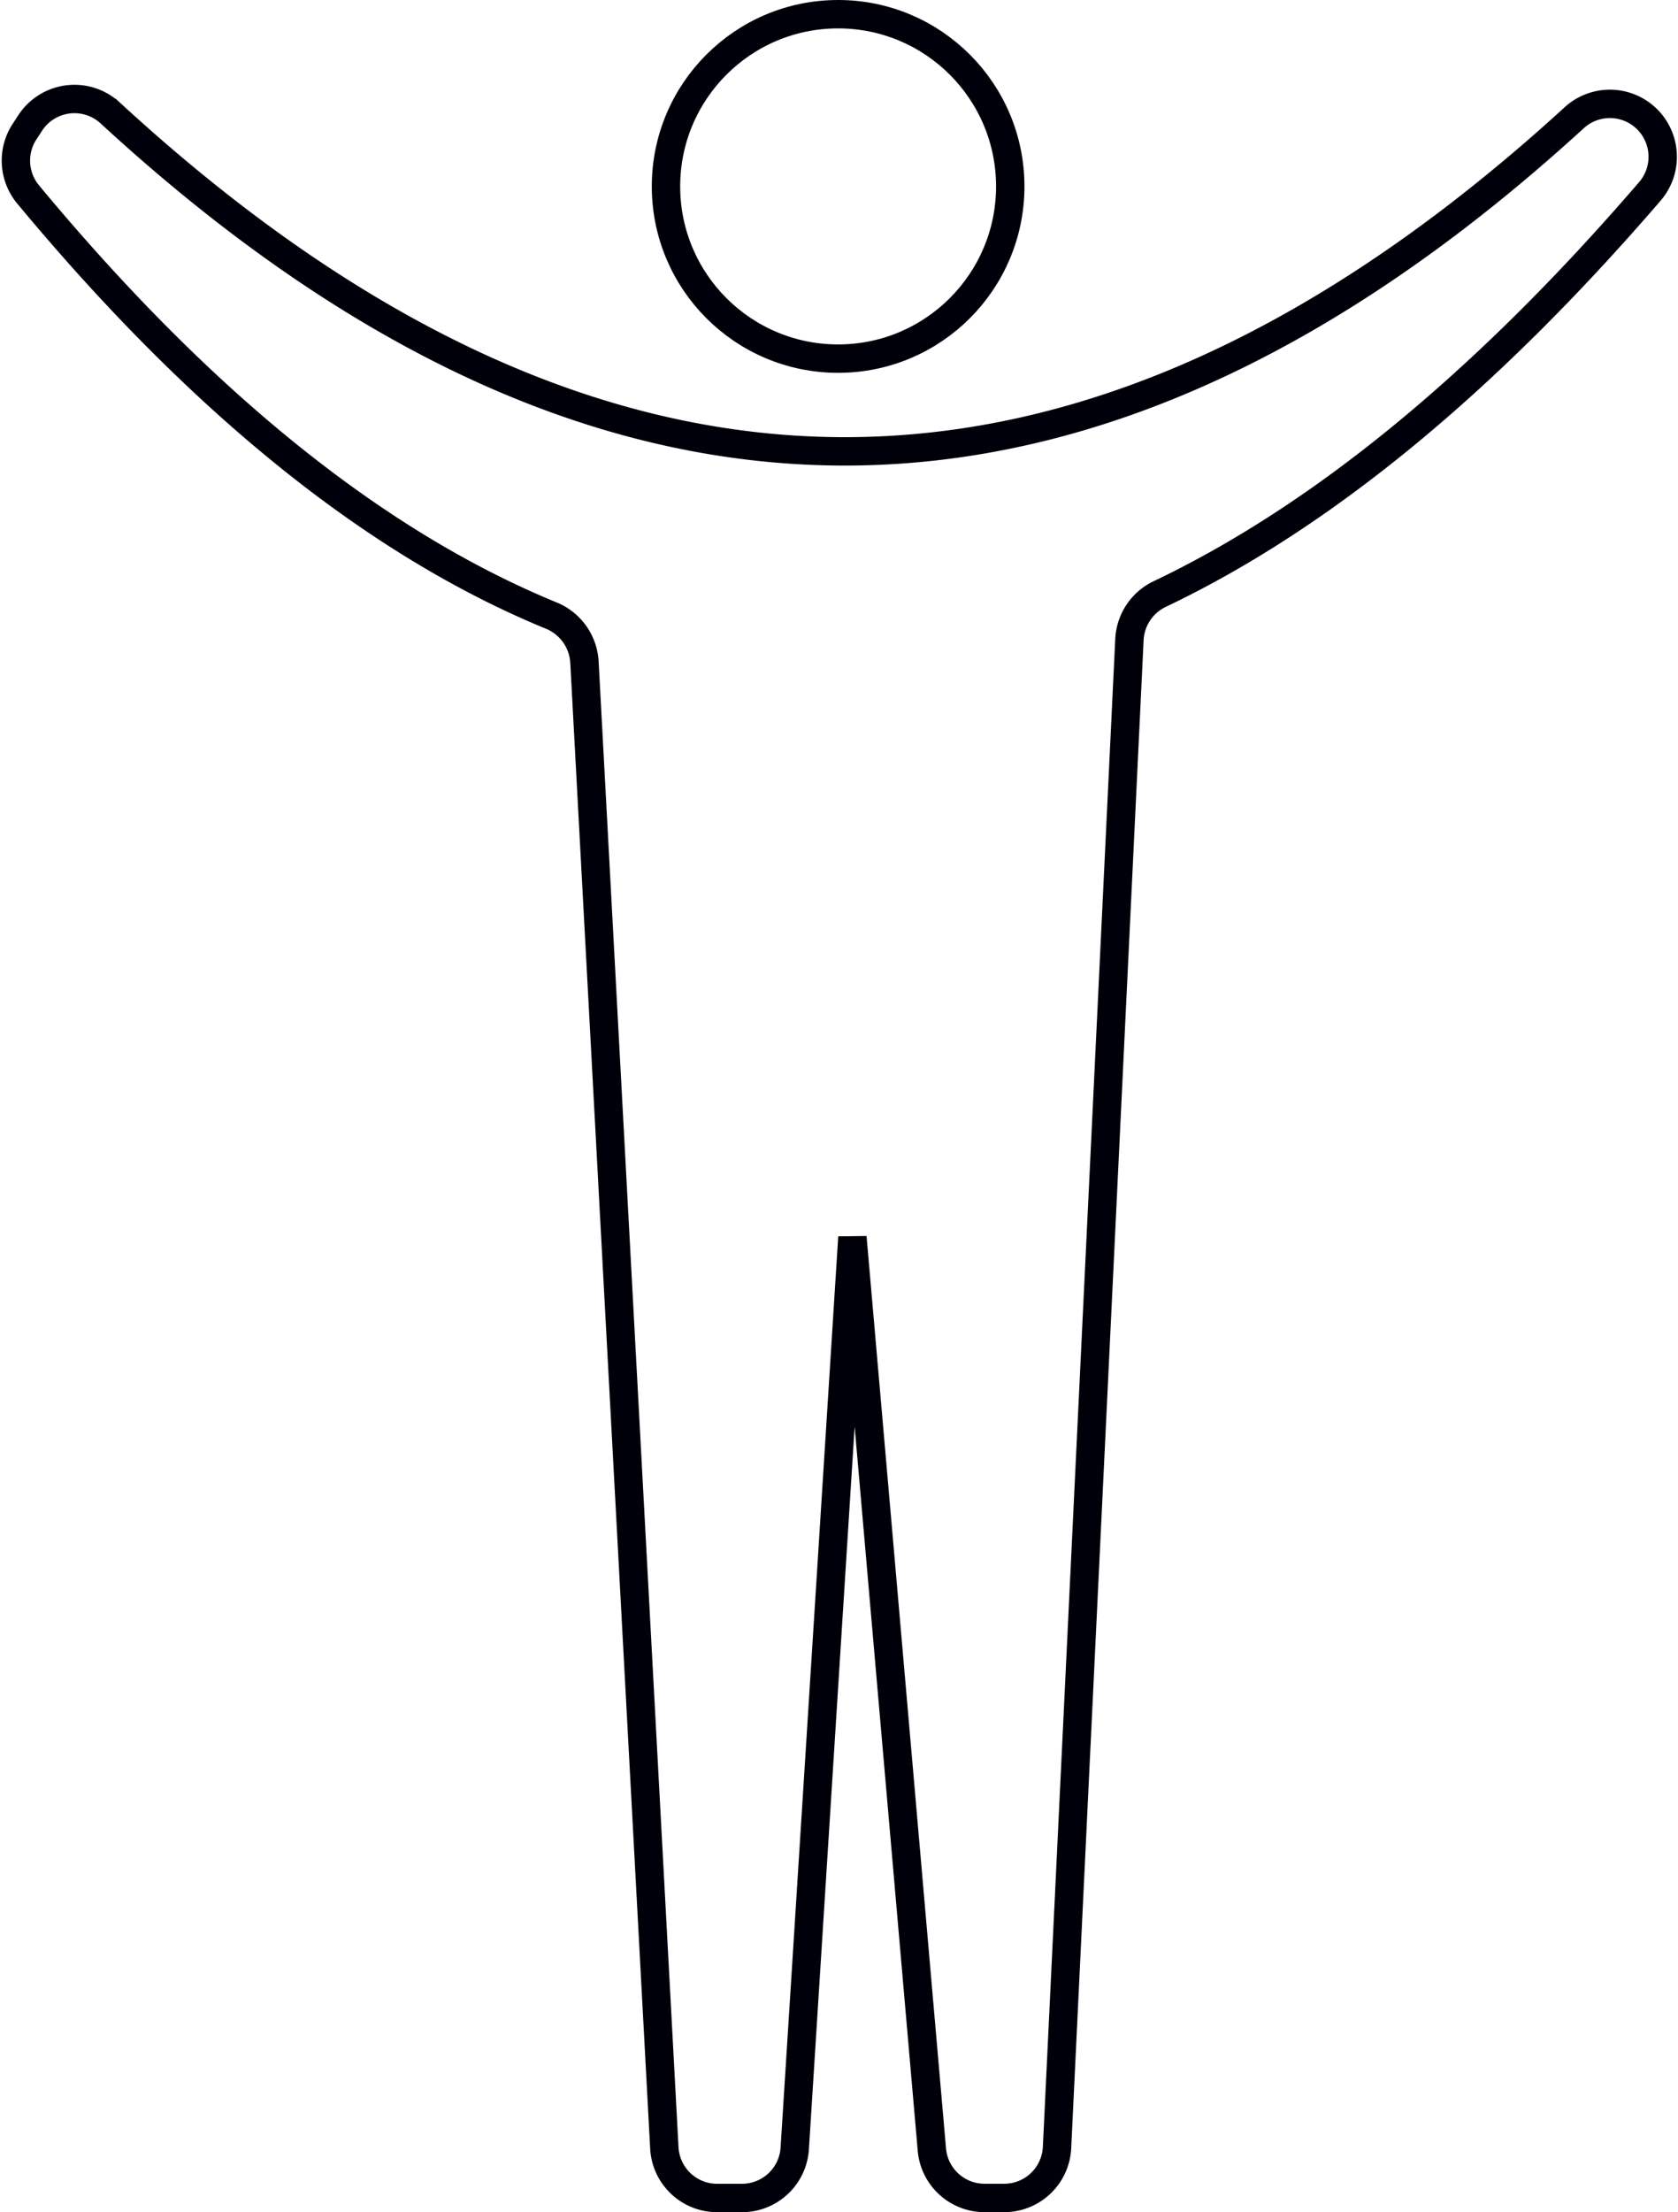 <?xml version="1.0" encoding="UTF-8"?> <svg xmlns="http://www.w3.org/2000/svg" width="59.114" height="77.895" viewBox="0 0 59.114 77.895"><g id="Group_341" data-name="Group 341" transform="translate(0.557 0.5)"><g id="Group_340" data-name="Group 340" transform="translate(0)"><circle id="Ellipse_16" data-name="Ellipse 16" cx="6.064" cy="6.064" r="6.064" transform="translate(22.905)" fill="none" stroke="#00000a" stroke-miterlimit="10" stroke-width="1"></circle><path id="Path_2359" data-name="Path 2359" d="M736.145,4948.324h0a1.861,1.861,0,0,0-2.909-.507q-25.786,23.574-51.571-.171a1.861,1.861,0,0,0-2.811.339l-.2.307a1.863,1.863,0,0,0,.112,2.215c6.037,7.271,12.174,12.261,18.421,14.83a1.886,1.886,0,0,1,1.184,1.635l2.815,52.328a1.861,1.861,0,0,0,1.859,1.763h.877a1.862,1.862,0,0,0,1.858-1.745l2.031-32.085,2.8,32.129a1.862,1.862,0,0,0,1.854,1.7h.695a1.863,1.863,0,0,0,1.86-1.772l2.551-53.112a1.876,1.876,0,0,1,1.082-1.6c5.663-2.7,11.413-7.391,17.258-14.178A1.866,1.866,0,0,0,736.145,4948.324Z" transform="translate(-678.339 -4944.168)" fill="none" stroke="#00000a" stroke-miterlimit="10" stroke-width="1"></path></g></g></svg> 